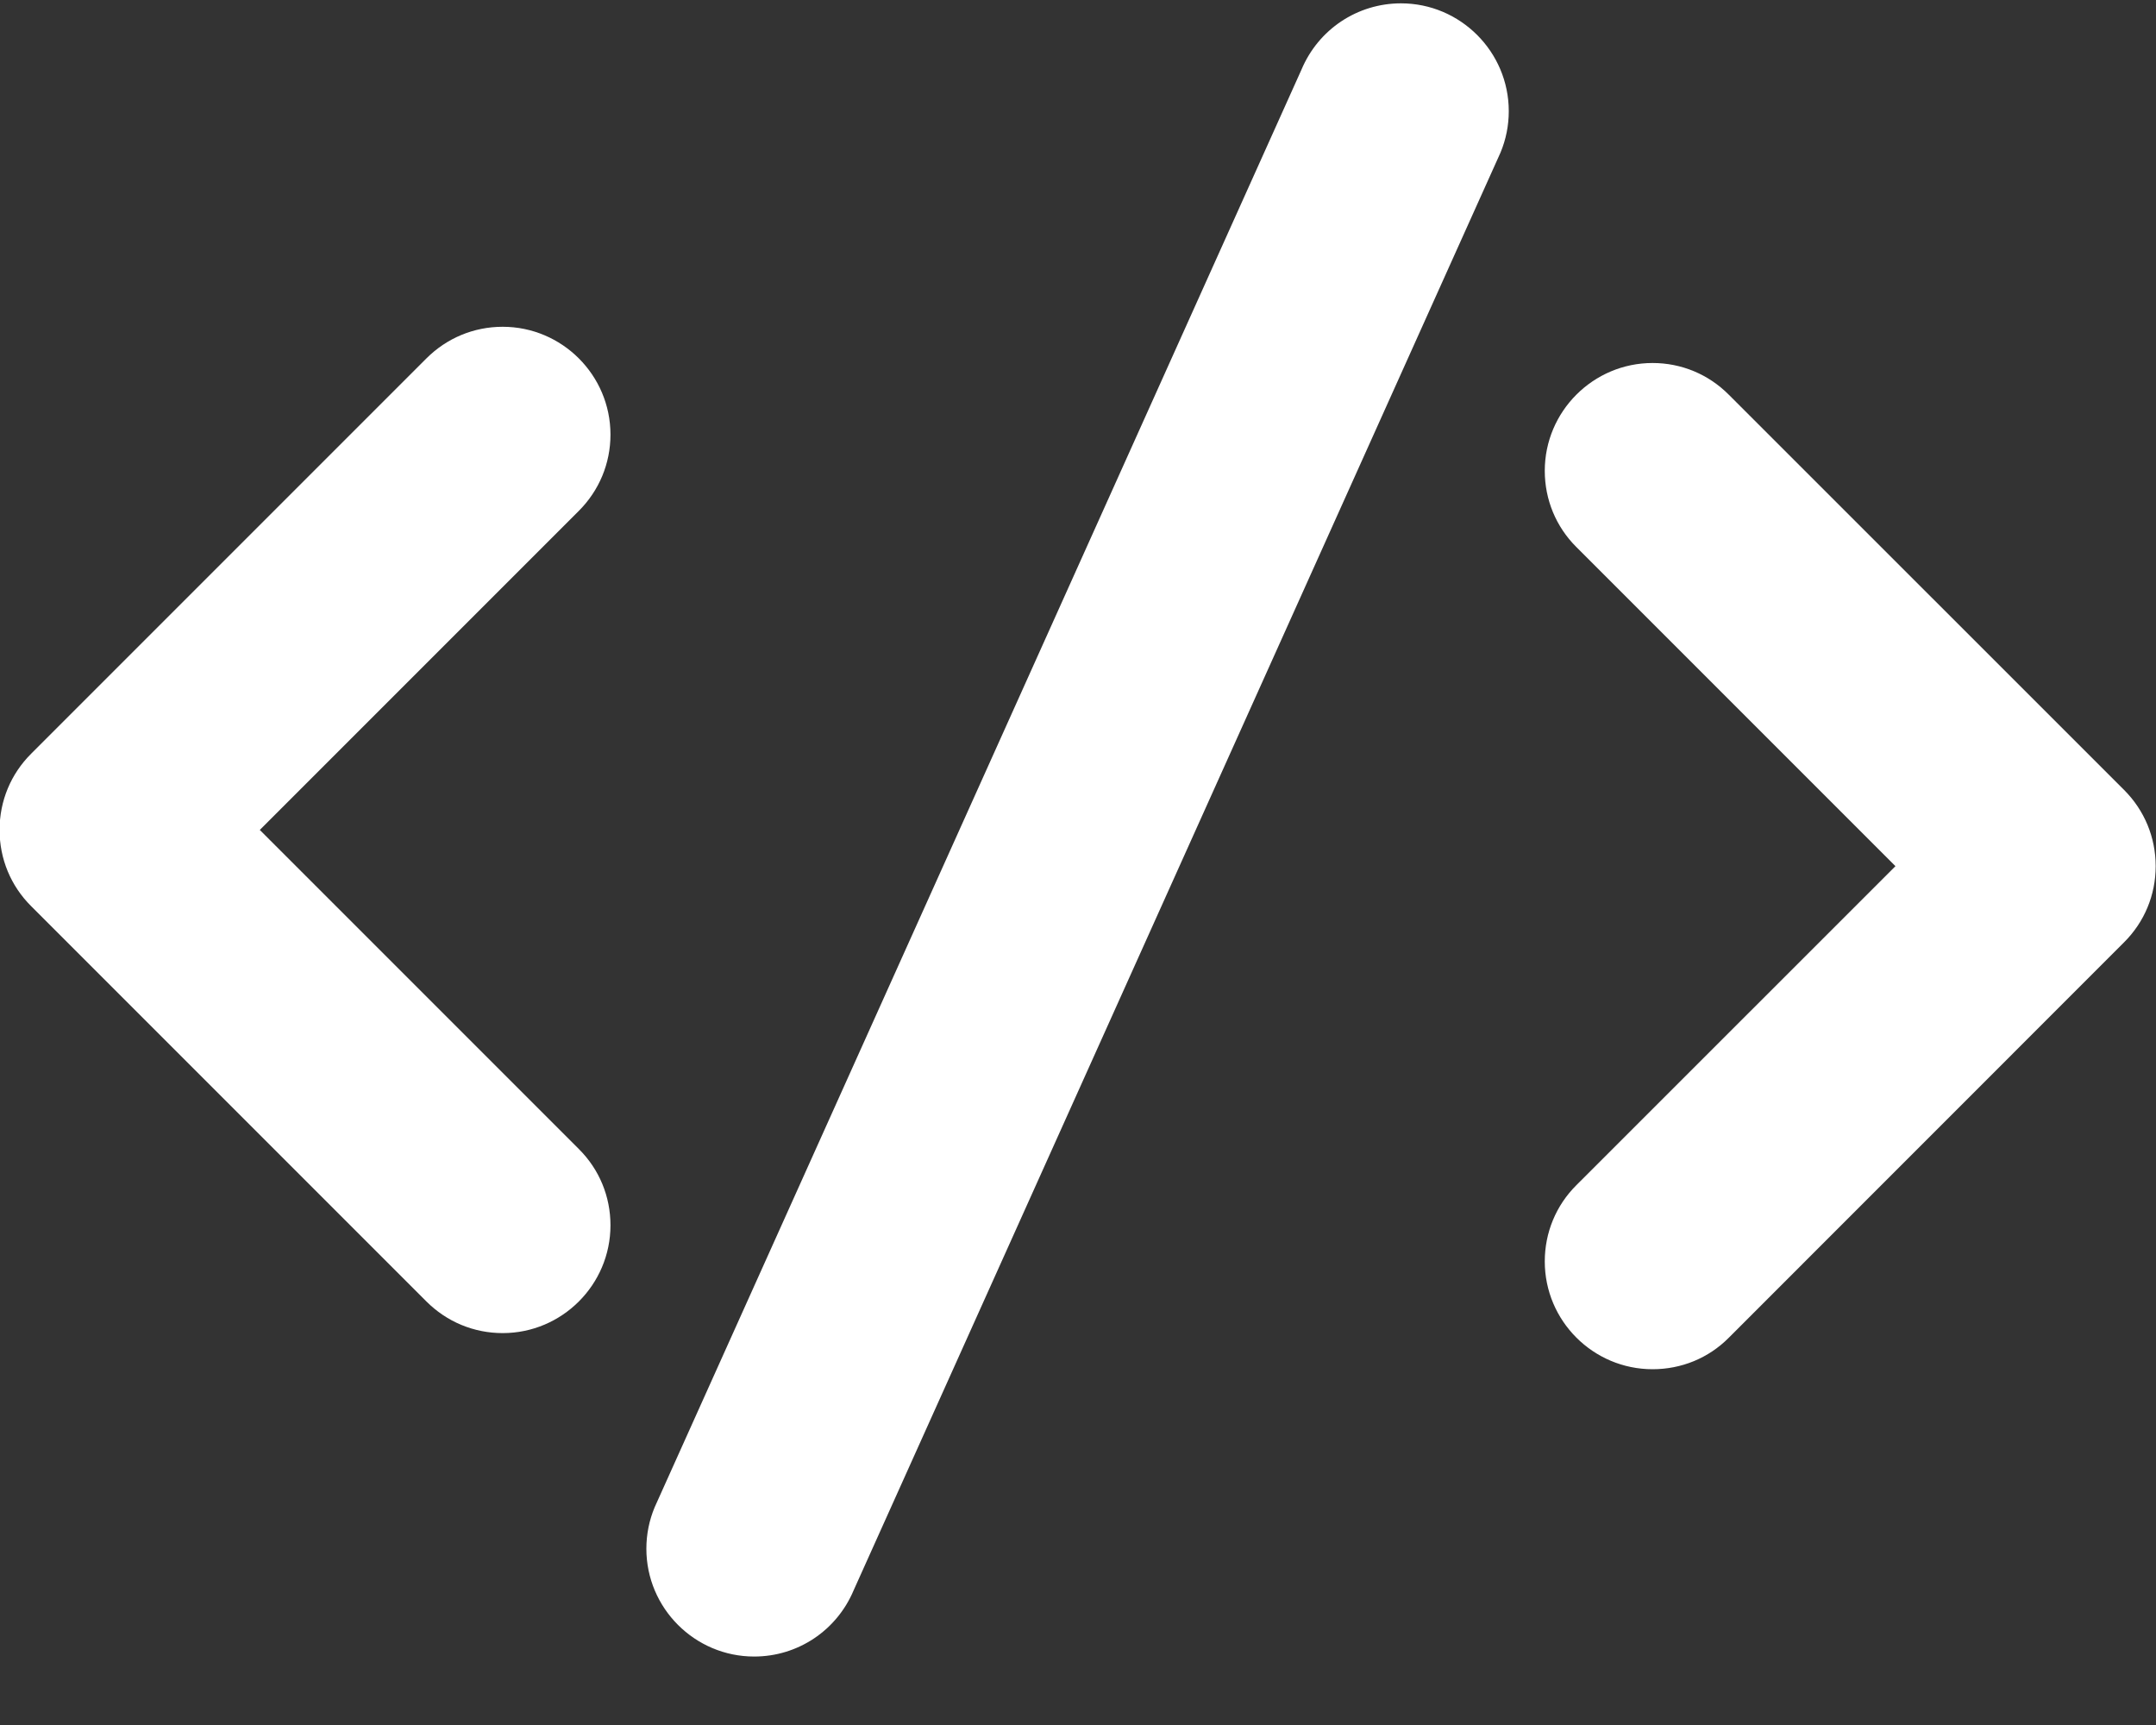 <svg width="20" height="16" viewBox="0 0 20 16" fill="none" xmlns="http://www.w3.org/2000/svg">
<rect x="0" y="0" width="20" height="16" fill="#333333" stroke="none"/>
<path d="M4.663 12.365C4.395 12.365 4.144 12.26 3.955 12.071L0.289 8.405C0.1 8.217 -0.004 7.966 -0.004 7.698C-0.004 7.43 0.1 7.179 0.289 6.991L3.956 3.324C4.144 3.136 4.395 3.031 4.663 3.031C5.214 3.031 5.663 3.48 5.663 4.031C5.663 4.299 5.558 4.55 5.369 4.739L2.41 7.698L5.37 10.658C5.559 10.846 5.663 11.097 5.663 11.365C5.663 11.916 5.214 12.365 4.663 12.365Z" fill="white"/>
<path d="M15.33 12.7C14.779 12.7 14.33 12.252 14.33 11.7C14.33 11.433 14.434 11.181 14.623 10.993L17.583 8.034L14.623 5.074C14.434 4.886 14.33 4.634 14.33 4.367C14.33 3.816 14.779 3.367 15.33 3.367C15.598 3.367 15.849 3.472 16.037 3.661L19.704 7.327C19.893 7.516 19.997 7.767 19.997 8.034C19.997 8.302 19.892 8.553 19.703 8.741L16.037 12.408C15.849 12.597 15.598 12.7 15.33 12.7Z" fill="white"/>
<path d="M6.996 15.365C6.445 15.365 5.996 14.916 5.996 14.365C5.996 14.232 6.022 14.102 6.073 13.98L12.073 0.646C12.23 0.272 12.592 0.031 12.996 0.031C13.547 0.031 13.996 0.48 13.996 1.031C13.996 1.164 13.97 1.294 13.919 1.416L7.919 14.75C7.762 15.124 7.4 15.365 6.996 15.365Z" fill="white"/>
</svg>

